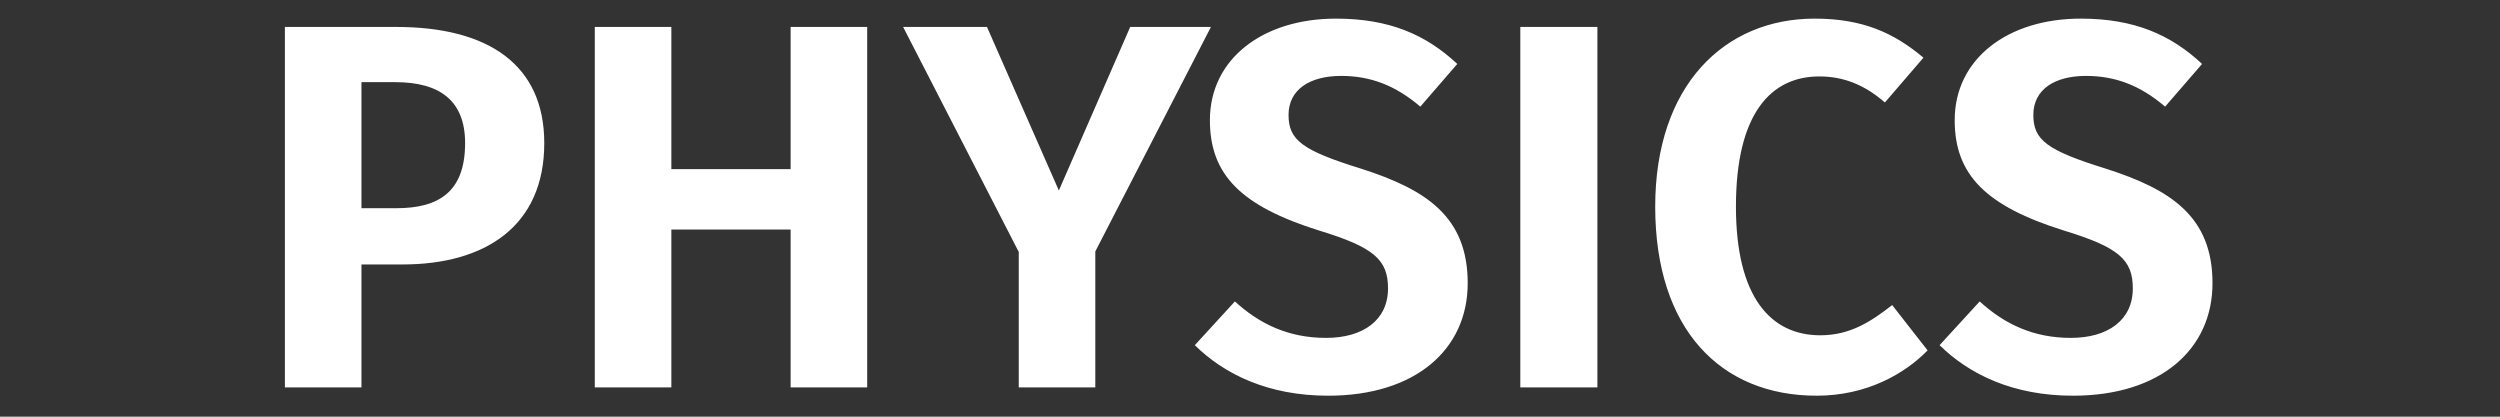 <?xml version="1.0" encoding="UTF-8" standalone="no"?>
<svg width="384px" height="64px" viewBox="0 0 384 64" version="1.1" xmlns="http://www.w3.org/2000/svg" xmlns:xlink="http://www.w3.org/1999/xlink">
    <rect x="0" y="0" width="384" height="64" fill="#333333" stroke="none"/>
    <!-- Generator: Sketch 45.2 (43514) - http://www.bohemiancoding.com/sketch -->
    <title>PHYSICS</title>
    <desc>Created with Sketch.</desc>
    <defs></defs>
    <g id="Tool-Palette" stroke="none" stroke-width="1" fill="none" fill-rule="evenodd">
        <g id="Tool-Palette---Default" transform="translate(-168.5, -1540.5)" fill="#FFFFFF">
            <path d="M229.38,1544.64 C243.46,1544.64 252.1,1550.4 252.1,1562.48 C252.1,1575.28 242.98,1581.12 230.34,1581.12 L224.02,1581.12 L224.02,1600 L212.26,1600 L212.26,1544.64 L229.38,1544.64 Z M229.38,1572.48 C235.86,1572.48 239.94,1570 239.94,1562.48 C239.94,1556 236.1,1553.12 229.22,1553.12 L224.02,1553.12 L224.02,1572.48 L229.38,1572.48 Z M289.94,1575.76 L289.94,1600 L301.7,1600 L301.7,1544.64 L289.94,1544.64 L289.94,1566.48 L271.62,1566.48 L271.62,1544.64 L259.86,1544.64 L259.86,1600 L271.62,1600 L271.62,1575.76 L289.94,1575.76 Z M336.74,1579.12 L336.74,1600 L324.98,1600 L324.98,1579.2 L307.22,1544.64 L320.1,1544.64 L331.14,1569.76 L342.1,1544.64 L354.5,1544.64 L336.74,1579.12 Z M373.7,1543.36 C381.94,1543.36 387.54,1545.84 392.34,1550.32 L386.66,1556.88 C382.82,1553.6 378.98,1552.16 374.5,1552.16 C369.7,1552.16 366.42,1554.24 366.42,1558.16 C366.42,1562 368.5,1563.6 377.54,1566.4 C387.54,1569.6 393.94,1573.76 393.94,1584 C393.94,1594.16 385.94,1601.28 372.5,1601.28 C363.3,1601.28 356.58,1598 352.02,1593.52 L358.18,1586.8 C362.02,1590.32 366.5,1592.4 372.18,1592.4 C377.86,1592.4 381.7,1589.68 381.7,1584.8 C381.7,1580.4 379.54,1578.48 371.14,1575.92 C359.14,1572.16 354.34,1567.36 354.34,1558.96 C354.34,1549.52 362.5,1543.36 373.7,1543.36 Z M413.86,1600 L413.86,1544.64 L402.02,1544.64 L402.02,1600 L413.86,1600 Z M447.22,1543.36 C433.38,1543.36 422.74,1553.6 422.74,1572.24 C422.74,1591.12 432.82,1601.28 447.54,1601.28 C455.22,1601.28 461.06,1597.92 464.58,1594.32 L459.14,1587.36 C455.94,1589.84 452.74,1592 448.1,1592 C440.5,1592 435.14,1586.16 435.14,1572.24 C435.14,1557.84 440.58,1552.24 447.94,1552.24 C451.78,1552.24 454.98,1553.6 458.02,1556.24 L463.94,1549.36 C459.38,1545.52 454.58,1543.36 447.22,1543.36 Z M488.1,1543.36 C476.9,1543.36 468.74,1549.52 468.74,1558.96 C468.74,1567.36 473.54,1572.16 485.54,1575.92 C493.94,1578.48 496.1,1580.4 496.1,1584.8 C496.1,1589.68 492.26,1592.4 486.58,1592.4 C480.9,1592.4 476.42,1590.32 472.58,1586.8 L466.42,1593.52 C470.98,1598 477.7,1601.28 486.9,1601.28 C500.34,1601.28 508.34,1594.16 508.34,1584 C508.34,1573.76 501.94,1569.6 491.94,1566.4 C482.9,1563.6 480.82,1562 480.82,1558.16 C480.82,1554.24 484.1,1552.16 488.9,1552.16 C493.38,1552.16 497.22,1553.6 501.06,1556.88 L506.74,1550.32 C501.94,1545.84 496.34,1543.36 488.1,1543.36 Z" id="PHYSICS"></path>
        </g>
    </g>
</svg>